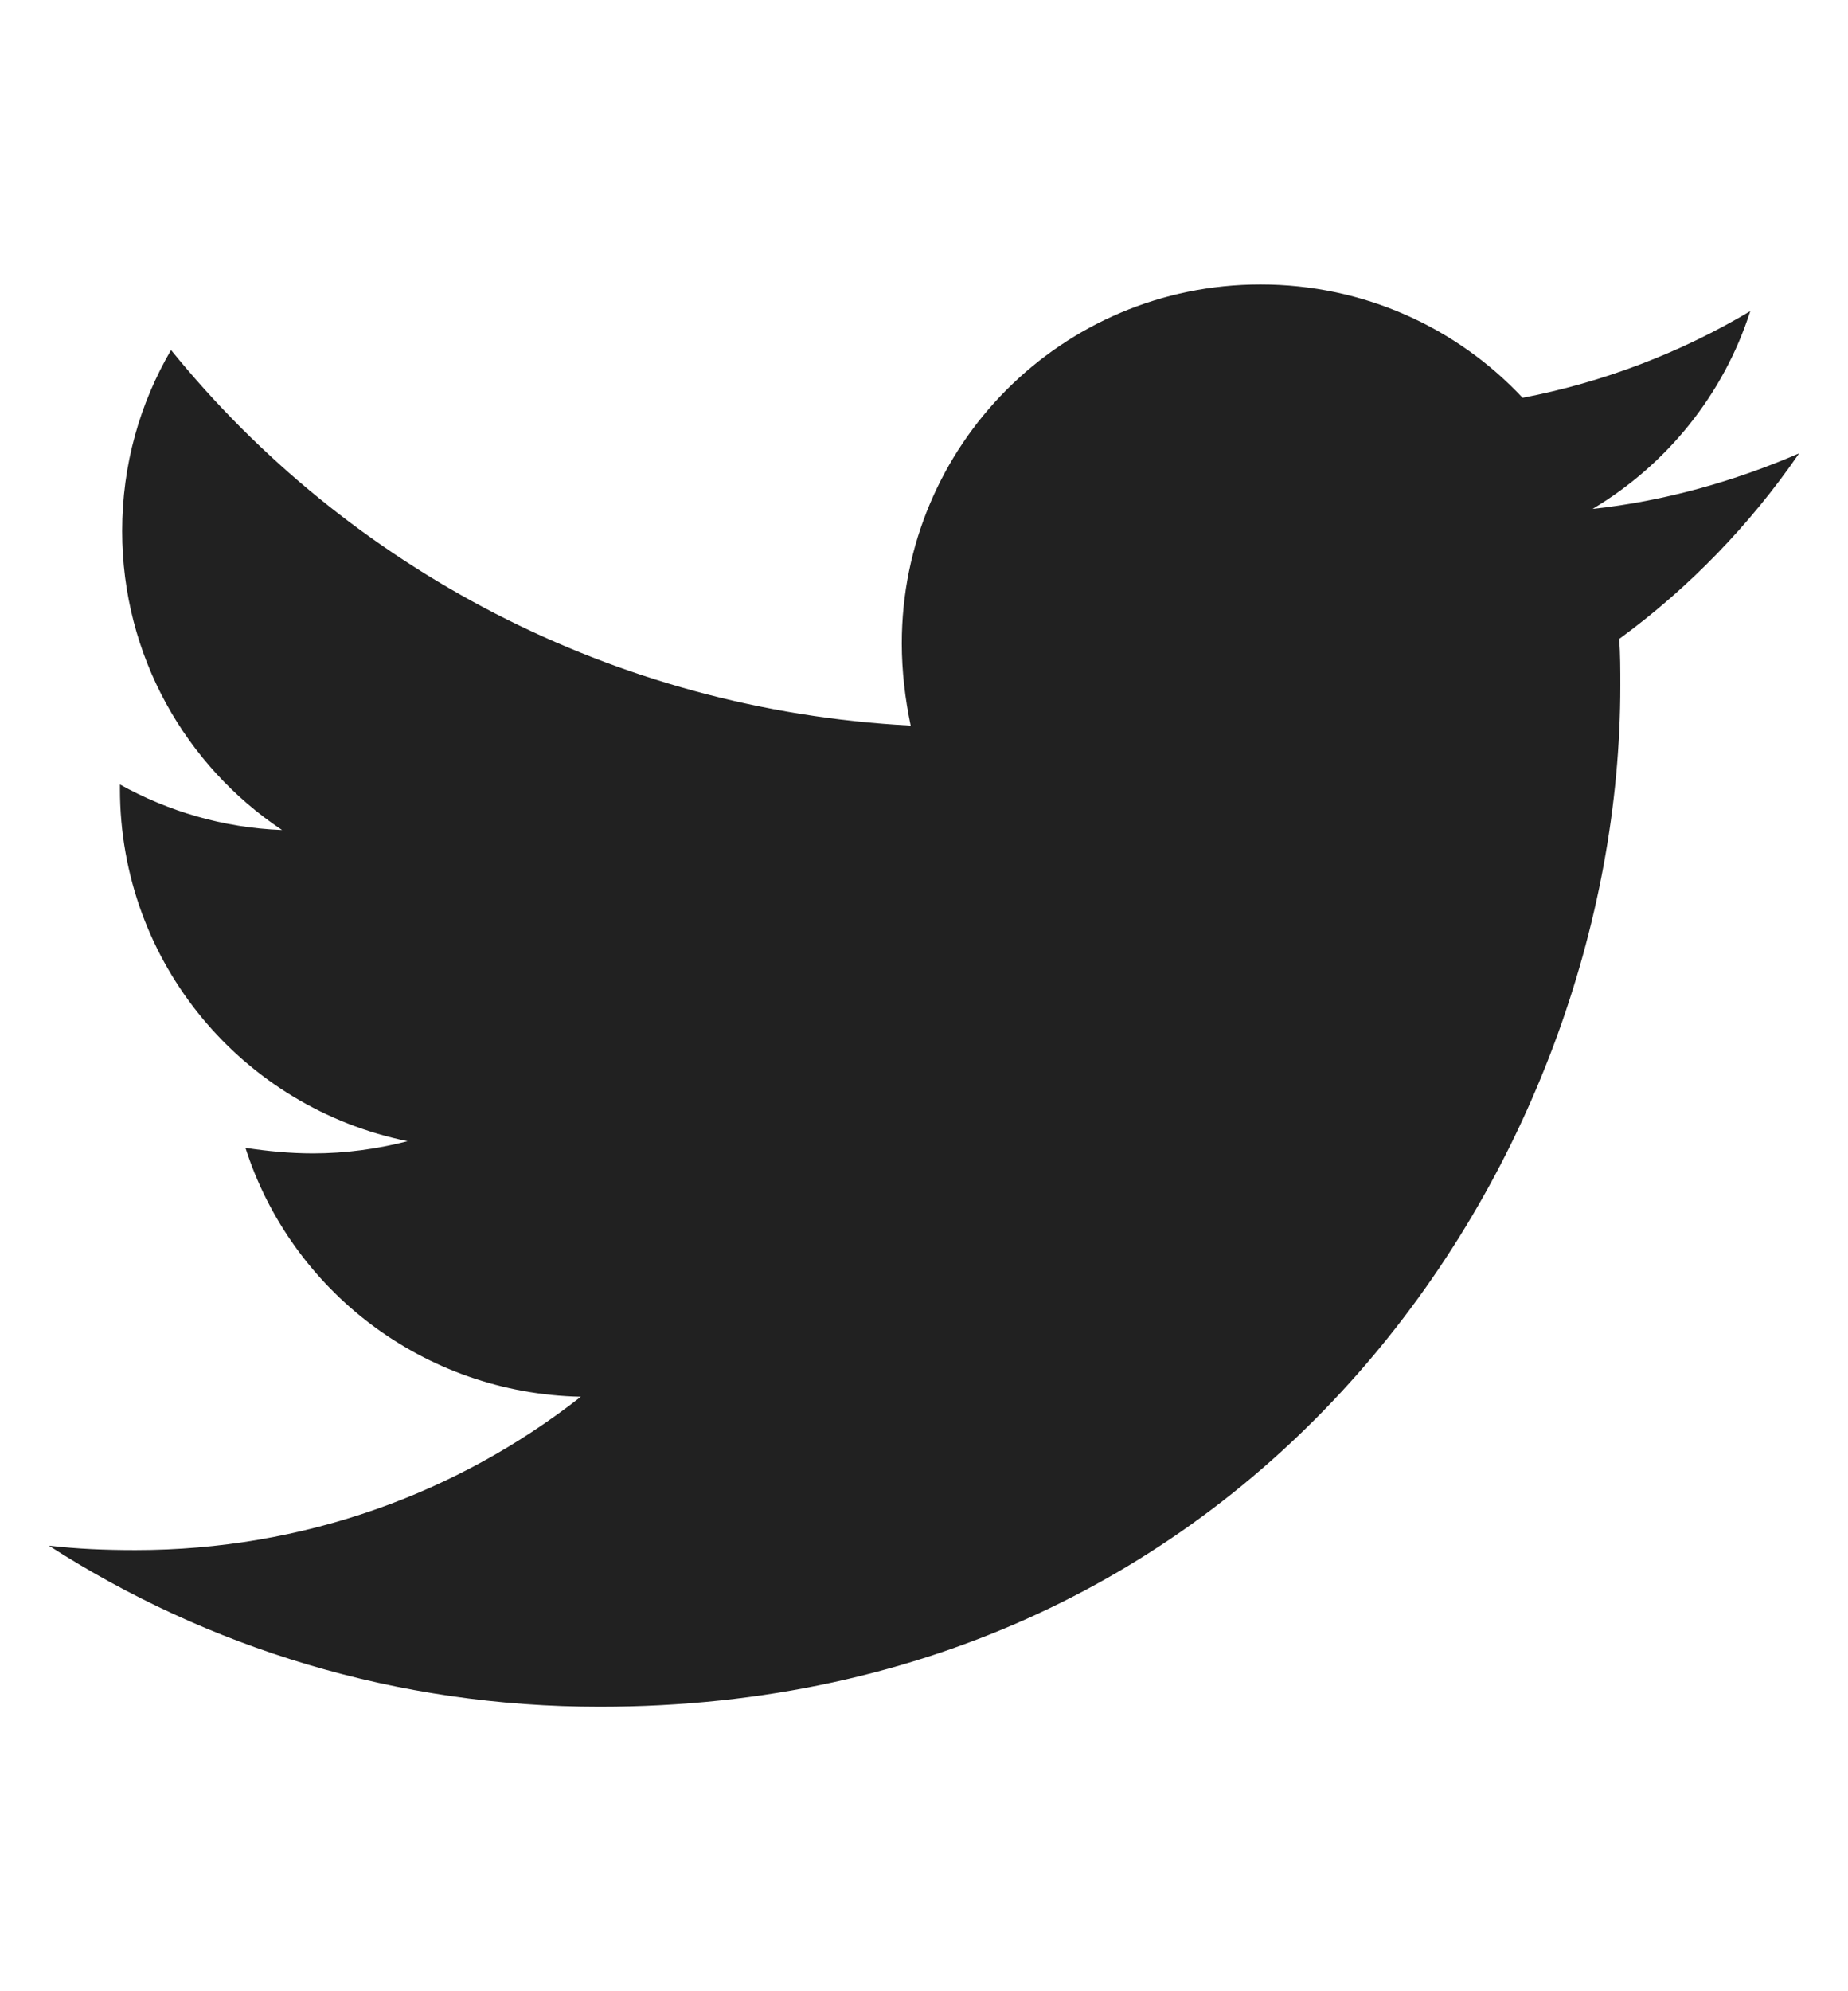 <!-- Generated by IcoMoon.io -->
<svg version="1.1" xmlns="http://www.w3.org/2000/svg" width="416" height="448" viewBox="0 0 416 448">
<path fill="#212121" d="M405 102c-11 16-24.75 30.25-40.5 41.75 0.25 3.5 0.25 7 0.25 10.5 0 106.75-81.25 229.75-229.75 229.75-45.75 0-88.25-13.25-124-36.25 6.5 0.75 12.75 1 19.5 1 37.75 0 72.5-12.75 100.25-34.5-35.5-0.75-65.25-24-75.5-56 5 0.75 10 1.25 15.25 1.25 7.25 0 14.5-1 21.25-2.75-37-7.5-64.75-40-64.75-79.25v-1c10.75 6 23.25 9.75 36.5 10.25-21.75-14.5-36-39.25-36-67.25 0-15 4-28.75 11-40.75 39.75 49 99.5 81 166.5 84.5-1.25-6-2-12.25-2-18.5 0-44.5 36-80.75 80.75-80.75 23.25 0 44.25 9.75 59 25.5 18.25-3.5 35.75-10.25 51.25-19.5-6 18.75-18.75 34.5-35.5 44.5 16.25-1.75 32-6.25 46.5-12.5z"></path>
</svg>
